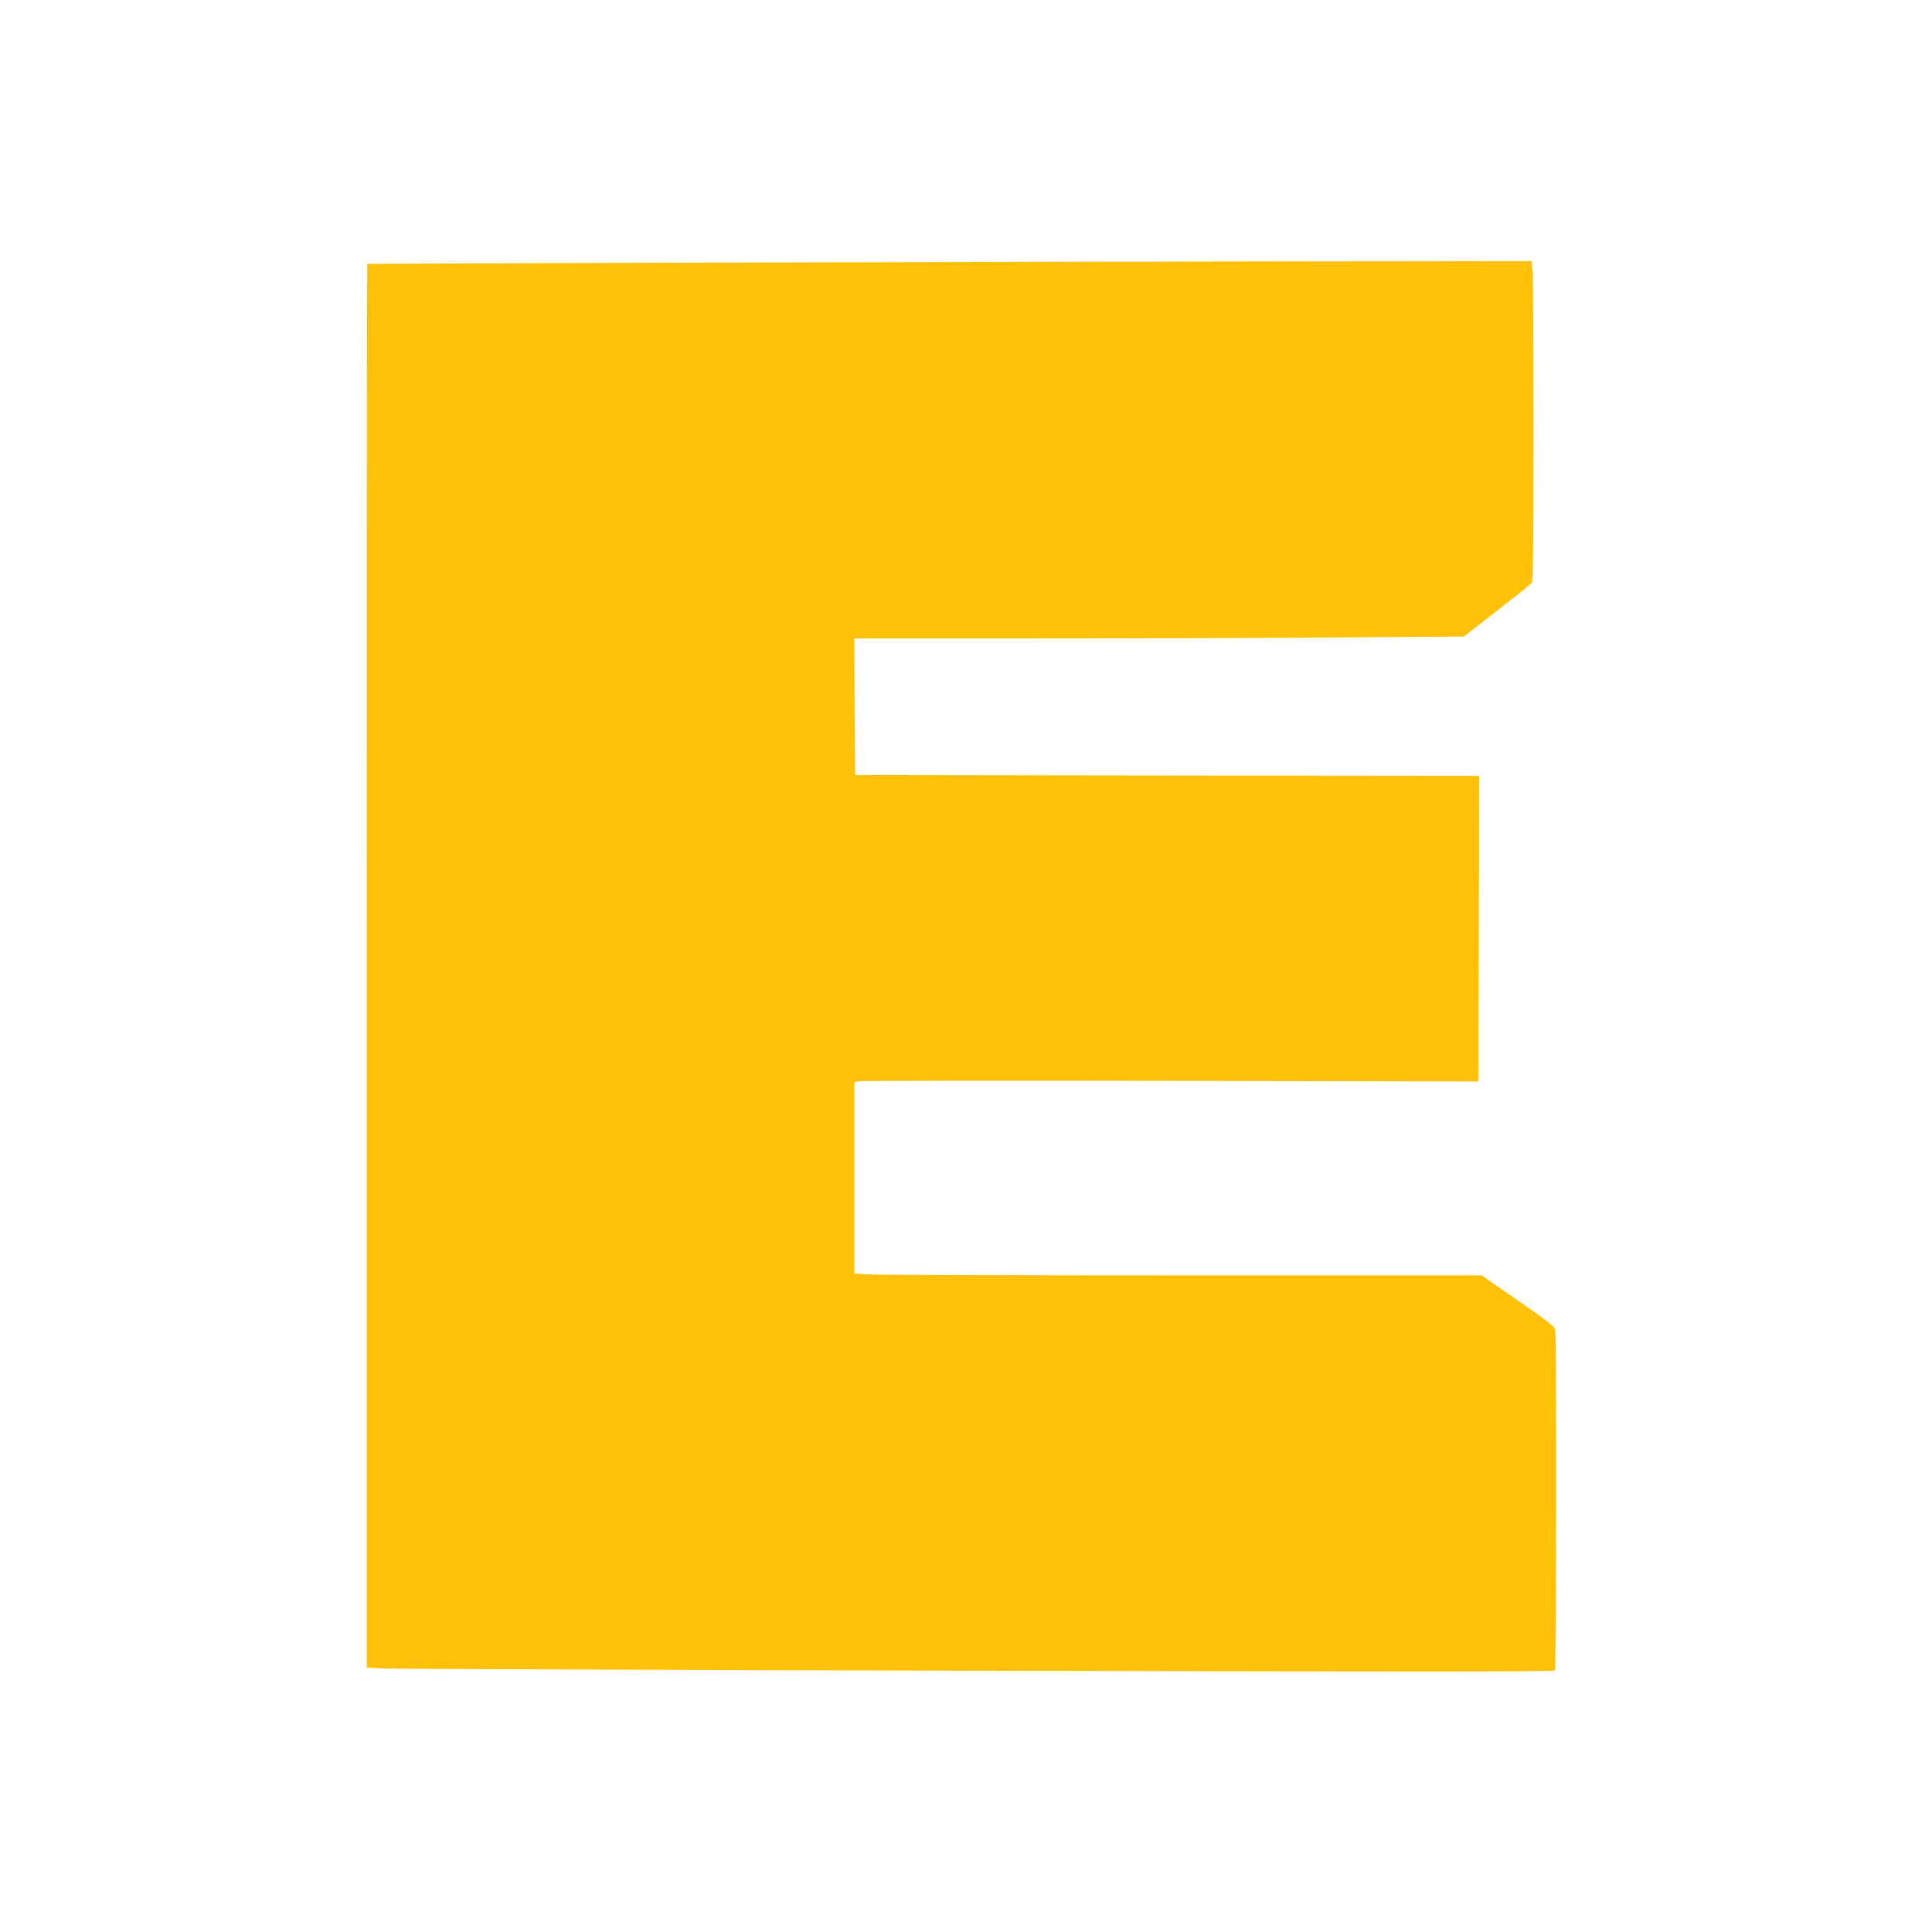 <?xml version="1.0" standalone="no"?>
<!DOCTYPE svg PUBLIC "-//W3C//DTD SVG 20010904//EN"
 "http://www.w3.org/TR/2001/REC-SVG-20010904/DTD/svg10.dtd">
<svg version="1.0" xmlns="http://www.w3.org/2000/svg"
 width="1280pt" height="1280pt" viewBox="0 0 1280 1280"
 preserveAspectRatio="xMidYMid meet">
<g transform="translate(0,1280) scale(0.1,-0.1)"
fill="#ffc107" stroke="none">
<path d="M4635 11060 c-1210 -4 -2201 -7 -2202 -8 -2 -1 -3 -2094 -3 -4651 l0
-4649 103 -6 c56 -3 1825 -10 3932 -15 2929 -7 3832 -7 3837 2 9 14 11 2211 2
2253 -6 30 -33 50 -382 291 l-105 73 -1996 0 c-1098 0 -2033 3 -2078 7 l-83 6
0 633 0 633 23 7 c12 4 942 5 2067 3 l2045 -4 3 1012 2 1013 -2067 2 -2068 3
-3 453 -2 452 1208 0 c665 0 1574 3 2020 7 l811 6 218 170 c120 93 224 176
231 185 9 12 12 227 12 997 0 540 -3 1016 -6 1058 l-7 77 -1656 -2 c-911 -1
-2646 -5 -3856 -8z"/>
</g>
</svg>
